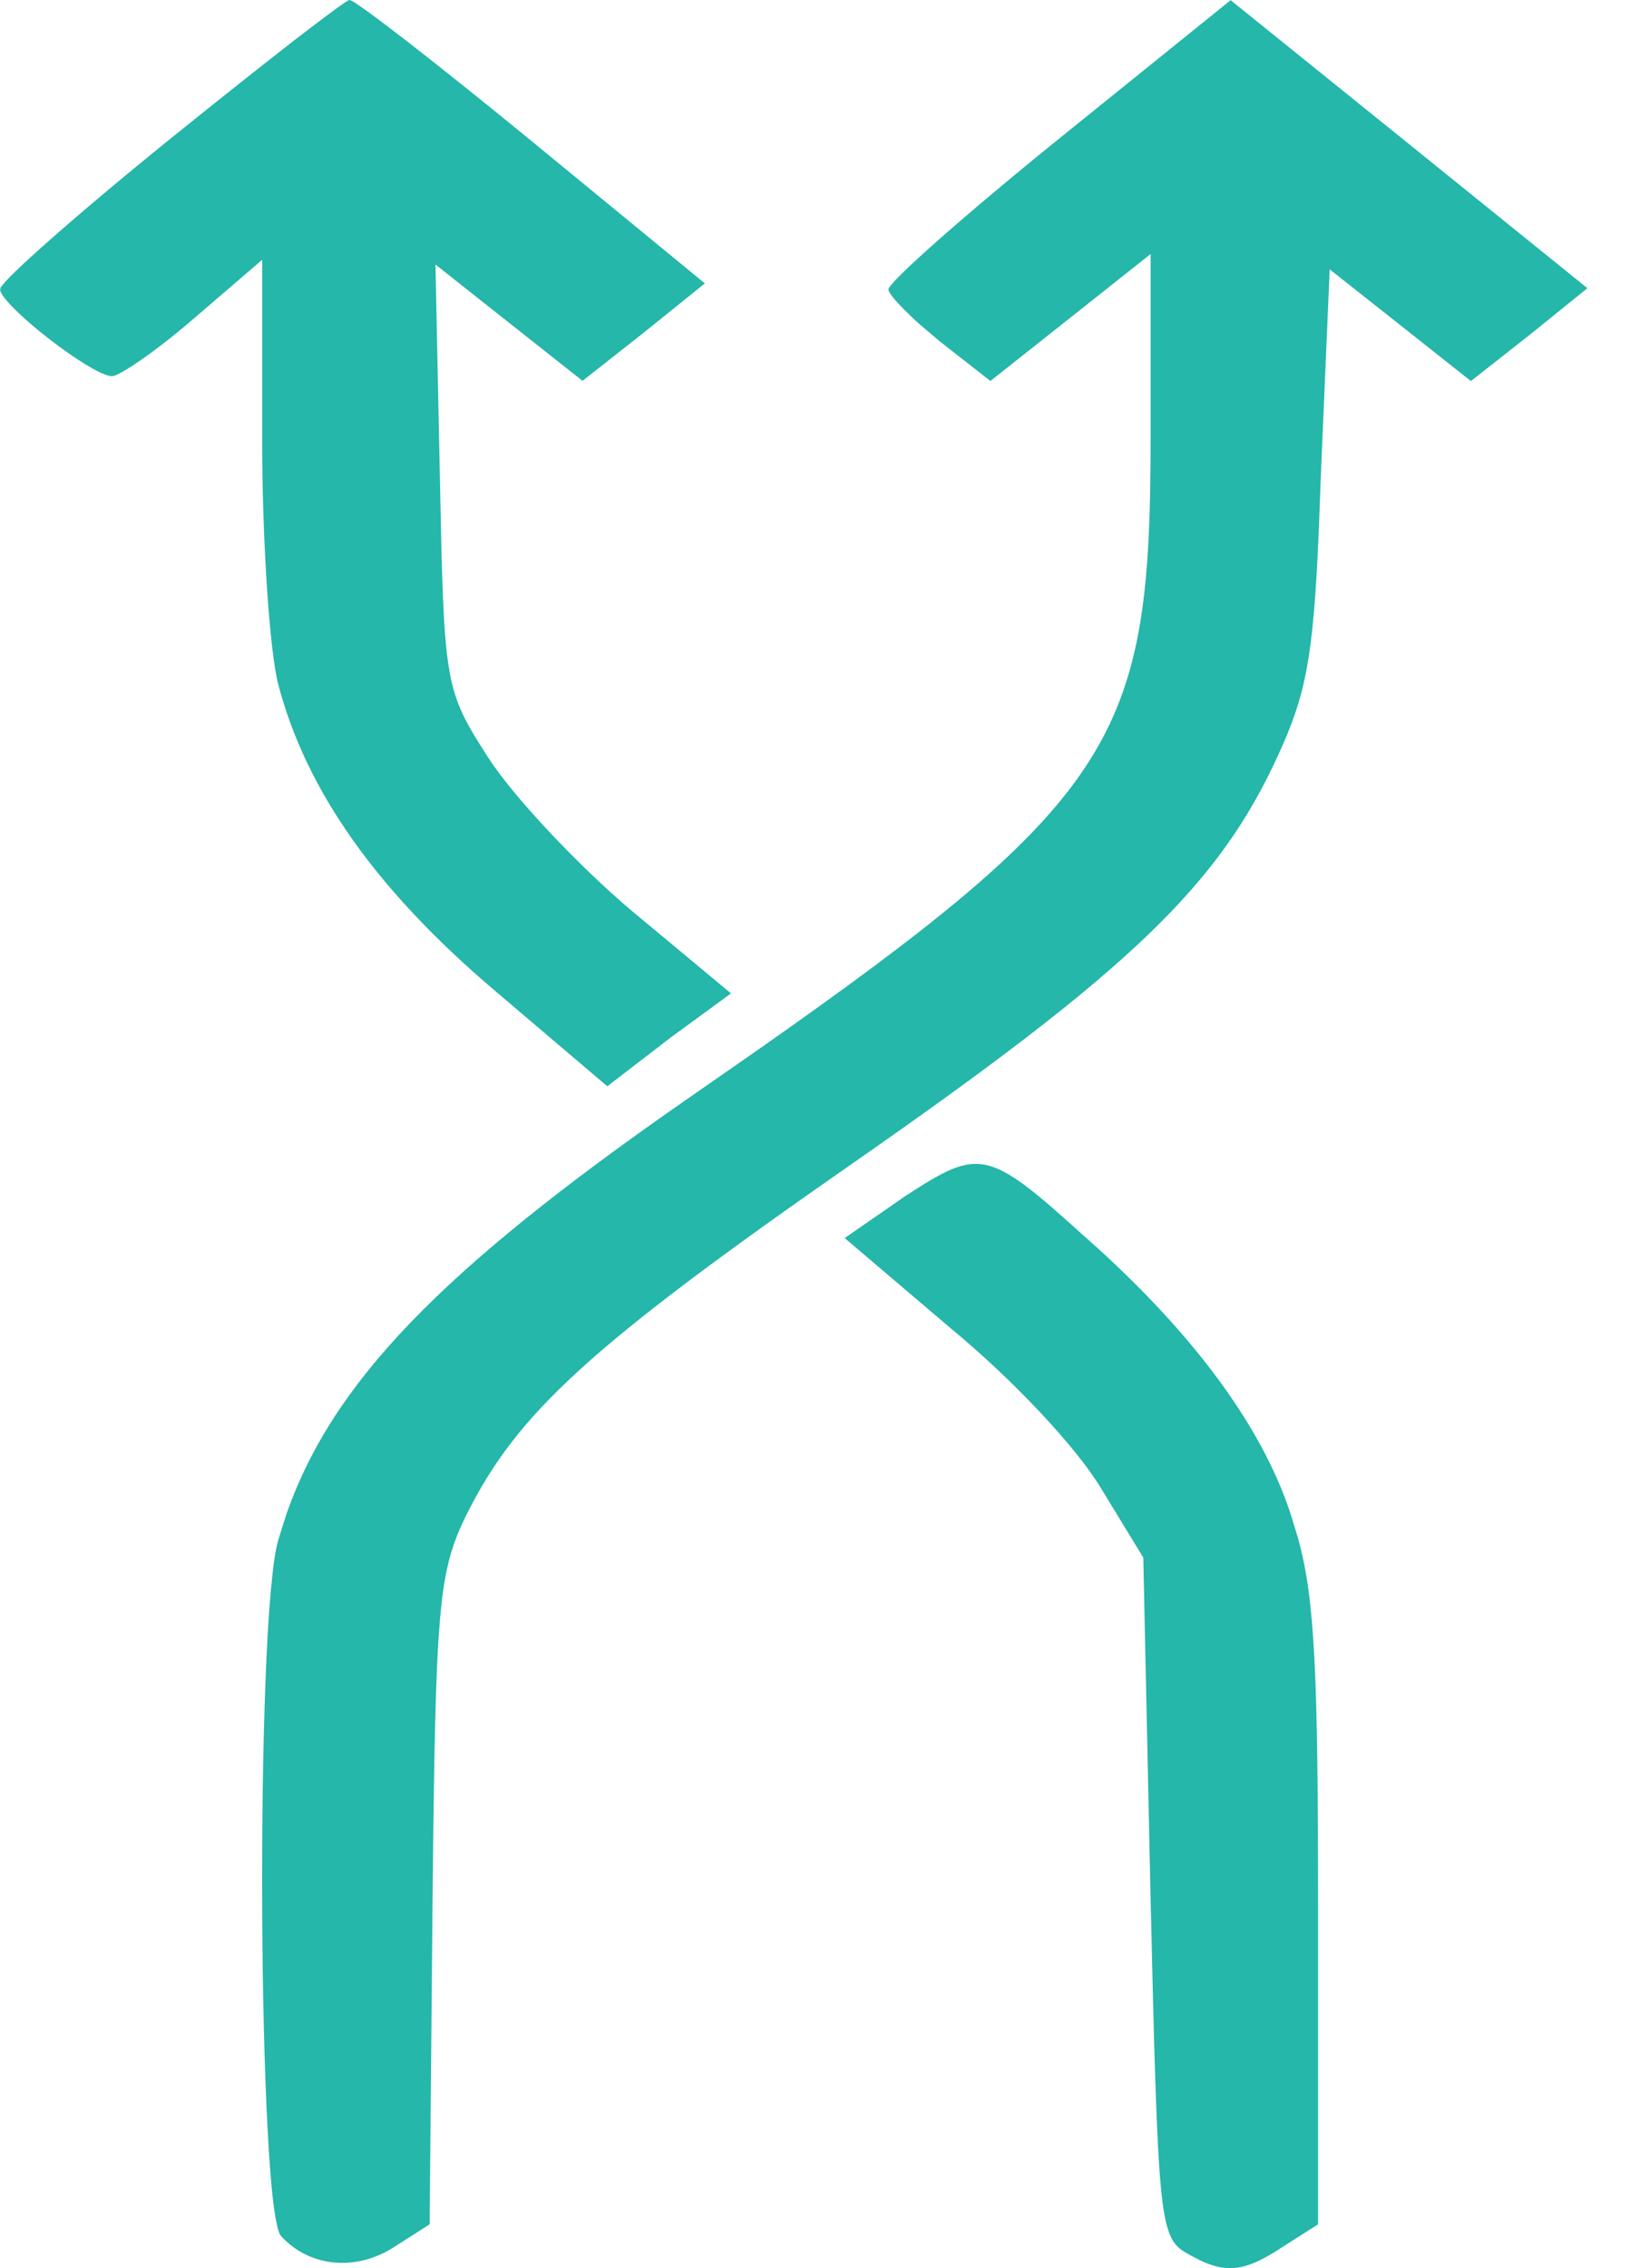 <?xml version="1.0" encoding="utf-8"?>
<svg xmlns="http://www.w3.org/2000/svg" fill="none" height="100%" overflow="visible" preserveAspectRatio="none" style="display: block;" viewBox="0 0 23 32" width="100%">
<g id="flexibility">
<path d="M9.418 14.642V14.641L10.275 14.014L8.883 12.856C8.122 12.209 7.215 11.244 6.863 10.694C6.555 10.213 6.398 9.952 6.313 9.443C6.227 8.937 6.212 8.184 6.182 6.717L6.12 3.732L6.119 3.68L6.16 3.713L7.208 4.542L8.22 5.342L9.068 4.674L9.907 3.998L7.485 2.009C6.818 1.462 6.196 0.965 5.731 0.604C5.499 0.424 5.306 0.278 5.166 0.177C5.096 0.127 5.039 0.087 4.998 0.061C4.977 0.048 4.961 0.038 4.948 0.032C4.942 0.029 4.938 0.027 4.935 0.026L4.933 0.025L4.92 0.032C4.909 0.038 4.893 0.047 4.874 0.06C4.835 0.086 4.782 0.125 4.714 0.174C4.579 0.273 4.39 0.416 4.161 0.593C3.704 0.948 3.088 1.437 2.42 1.976C1.763 2.507 1.162 3.013 0.726 3.398C0.508 3.591 0.33 3.752 0.208 3.873C0.147 3.933 0.1 3.983 0.068 4.02C0.053 4.039 0.041 4.054 0.033 4.065C0.03 4.071 0.027 4.075 0.025 4.078C0.024 4.081 0.024 4.082 0.024 4.08C0.024 4.088 0.028 4.101 0.037 4.119C0.046 4.136 0.059 4.157 0.076 4.18C0.111 4.227 0.162 4.283 0.225 4.345C0.35 4.47 0.519 4.616 0.698 4.755C0.878 4.895 1.066 5.027 1.227 5.125C1.307 5.173 1.38 5.213 1.441 5.241C1.504 5.269 1.552 5.283 1.582 5.283C1.589 5.283 1.606 5.279 1.631 5.268C1.655 5.258 1.686 5.242 1.722 5.221C1.794 5.18 1.886 5.121 1.992 5.047C2.205 4.898 2.471 4.691 2.737 4.46L3.683 3.647L3.724 3.612V6.219C3.724 6.924 3.75 7.661 3.791 8.283C3.832 8.905 3.888 9.408 3.949 9.646C4.338 11.132 5.32 12.538 7.023 13.979L8.57 15.294L9.418 14.642Z" fill="#24B7AA" id="Vector" stroke="#24B7AA" stroke-width="0.049"/>
<path d="M3.984 31.531C4.386 31.969 5.03 32.019 5.556 31.676L6.038 31.368L6.079 26.821C6.1 24.732 6.12 23.574 6.185 22.837C6.249 22.098 6.357 21.779 6.554 21.37H6.555C7.277 19.921 8.289 18.988 12.028 16.385C15.933 13.665 17.182 12.474 18.022 10.624C18.397 9.801 18.506 9.295 18.583 7.514L18.615 6.669L18.738 3.799L18.74 3.751L18.778 3.781L19.785 4.577L20.755 5.345L21.563 4.71L22.36 4.066L19.858 2.045L17.365 0.034L14.956 1.978C14.299 2.509 13.698 3.015 13.262 3.4C13.044 3.593 12.866 3.755 12.744 3.876C12.683 3.936 12.636 3.985 12.605 4.022C12.589 4.041 12.577 4.056 12.569 4.067C12.566 4.073 12.563 4.078 12.562 4.081C12.56 4.084 12.561 4.084 12.561 4.083C12.561 4.087 12.563 4.096 12.572 4.113C12.581 4.129 12.595 4.148 12.613 4.172C12.649 4.218 12.702 4.277 12.767 4.342C12.832 4.408 12.909 4.482 12.994 4.558L13.271 4.793L13.975 5.344L15.09 4.461L16.22 3.565L16.26 3.534V6.156C16.26 8.395 16.142 9.691 15.251 10.959C14.473 12.065 13.106 13.149 10.719 14.824L9.632 15.58C6.242 17.943 4.717 19.515 4.067 21.362L3.949 21.736C3.909 21.874 3.874 22.126 3.844 22.464C3.814 22.8 3.79 23.22 3.772 23.693C3.734 24.64 3.719 25.801 3.724 26.937C3.729 28.073 3.755 29.184 3.8 30.031C3.822 30.455 3.849 30.812 3.881 31.074C3.897 31.205 3.915 31.311 3.933 31.389C3.942 31.429 3.95 31.461 3.959 31.485C3.968 31.51 3.978 31.523 3.984 31.53V31.531Z" fill="#24B7AA" id="Vector_2" stroke="#24B7AA" stroke-width="0.049"/>
<path d="M17.4 31.974C17.598 31.962 17.804 31.866 18.091 31.676L18.092 31.675L18.574 31.368V26.919C18.574 23.566 18.526 22.566 18.295 21.716L18.184 21.355C17.775 20.116 16.793 18.793 15.294 17.468H15.293C14.949 17.157 14.686 16.923 14.467 16.758C14.248 16.593 14.077 16.498 13.917 16.462C13.759 16.426 13.611 16.447 13.436 16.52C13.26 16.594 13.058 16.719 12.795 16.89L11.959 17.469L13.435 18.725C14.319 19.455 15.206 20.401 15.557 20.985L16.154 21.964L16.157 21.962V21.977L16.259 26.753C16.311 29 16.342 30.202 16.406 30.868C16.438 31.202 16.479 31.399 16.533 31.525C16.586 31.649 16.652 31.706 16.741 31.758C17.007 31.915 17.202 31.986 17.4 31.974Z" fill="#24B7AA" id="Vector_3" stroke="#24B7AA" stroke-width="0.049"/>
</g>
</svg>